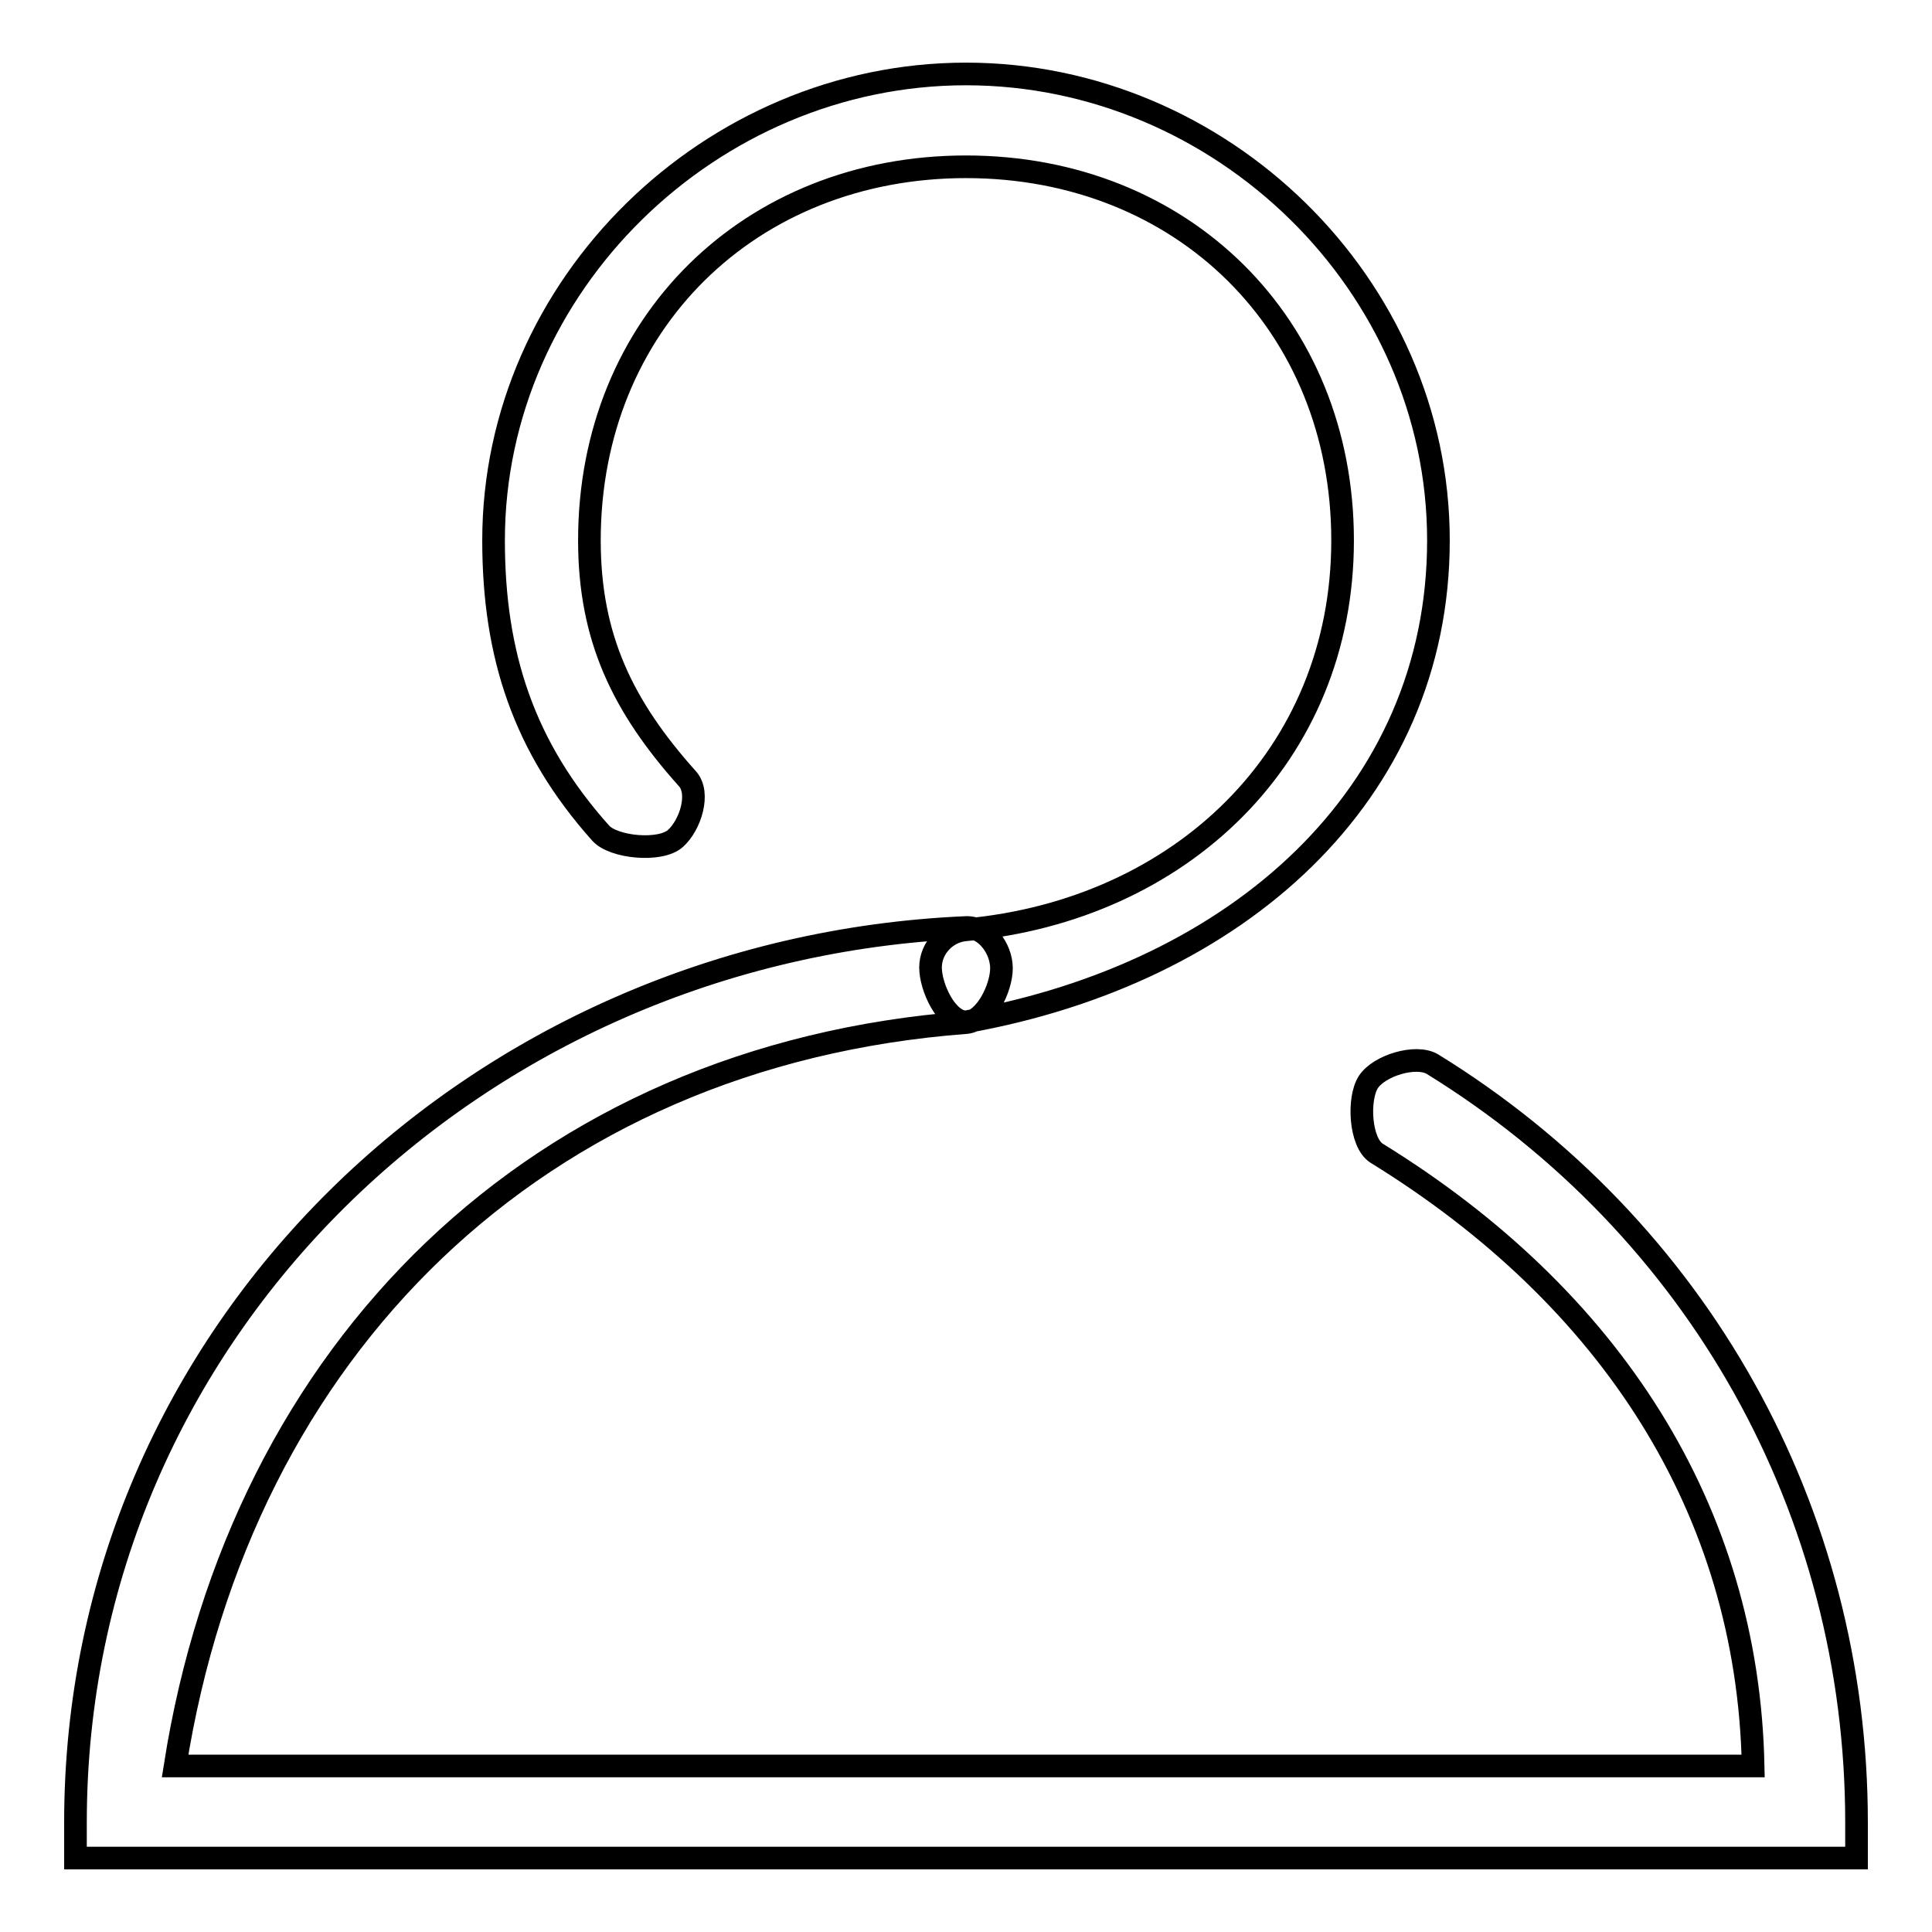 <?xml version="1.0" encoding="utf-8"?>
<!-- Svg Vector Icons : http://www.onlinewebfonts.com/icon -->
<!DOCTYPE svg PUBLIC "-//W3C//DTD SVG 1.1//EN" "http://www.w3.org/Graphics/SVG/1.1/DTD/svg11.dtd">
<svg version="1.1" xmlns="http://www.w3.org/2000/svg" xmlns:xlink="http://www.w3.org/1999/xlink" x="0px" y="0px" viewBox="0 0 256 256" enable-background="new 0 0 256 256" xml:space="preserve">
<g><g><path stroke-width="3" fill-opacity="0" stroke="#000000"  d="M128,135.4c-2.6,0-4.7-4.6-4.7-7.2c0-2.6,2.1-4.8,4.7-5c28.4-2.6,49.9-23,49.9-51.6c0-28.6-21.2-49.5-49.9-49.5c-28.6,0-49.9,20.8-49.9,49.5c0,12.9,4.4,22,13,31.6c1.7,1.9,0.4,6.1-1.6,7.9s-8.2,1.2-9.9-0.7C69.4,99,65.4,86.8,65.4,71.6c0-33.8,28.8-61.8,62.6-61.8c33.8,0,62.6,27.9,62.6,61.8C190.6,105.4,163.9,129,128,135.4L128,135.4z M246,246.2H10v-4.7c0-65.1,53.2-115.8,118-118.6c2.6-0.1,4.7,2.8,4.7,5.4c0,2.6-2.1,7-4.7,7.2c-56.9,4.3-96.1,43.3-104.8,98.5h209.1c-0.7-34-18.9-62.1-49.9-81.2c-2.2-1.4-2.5-7.2-1.1-9.4c1.4-2.2,6.3-3.7,8.5-2.4C225,162.7,246,200.2,246,241.5V246.2L246,246.2z"/></g></g>
</svg>